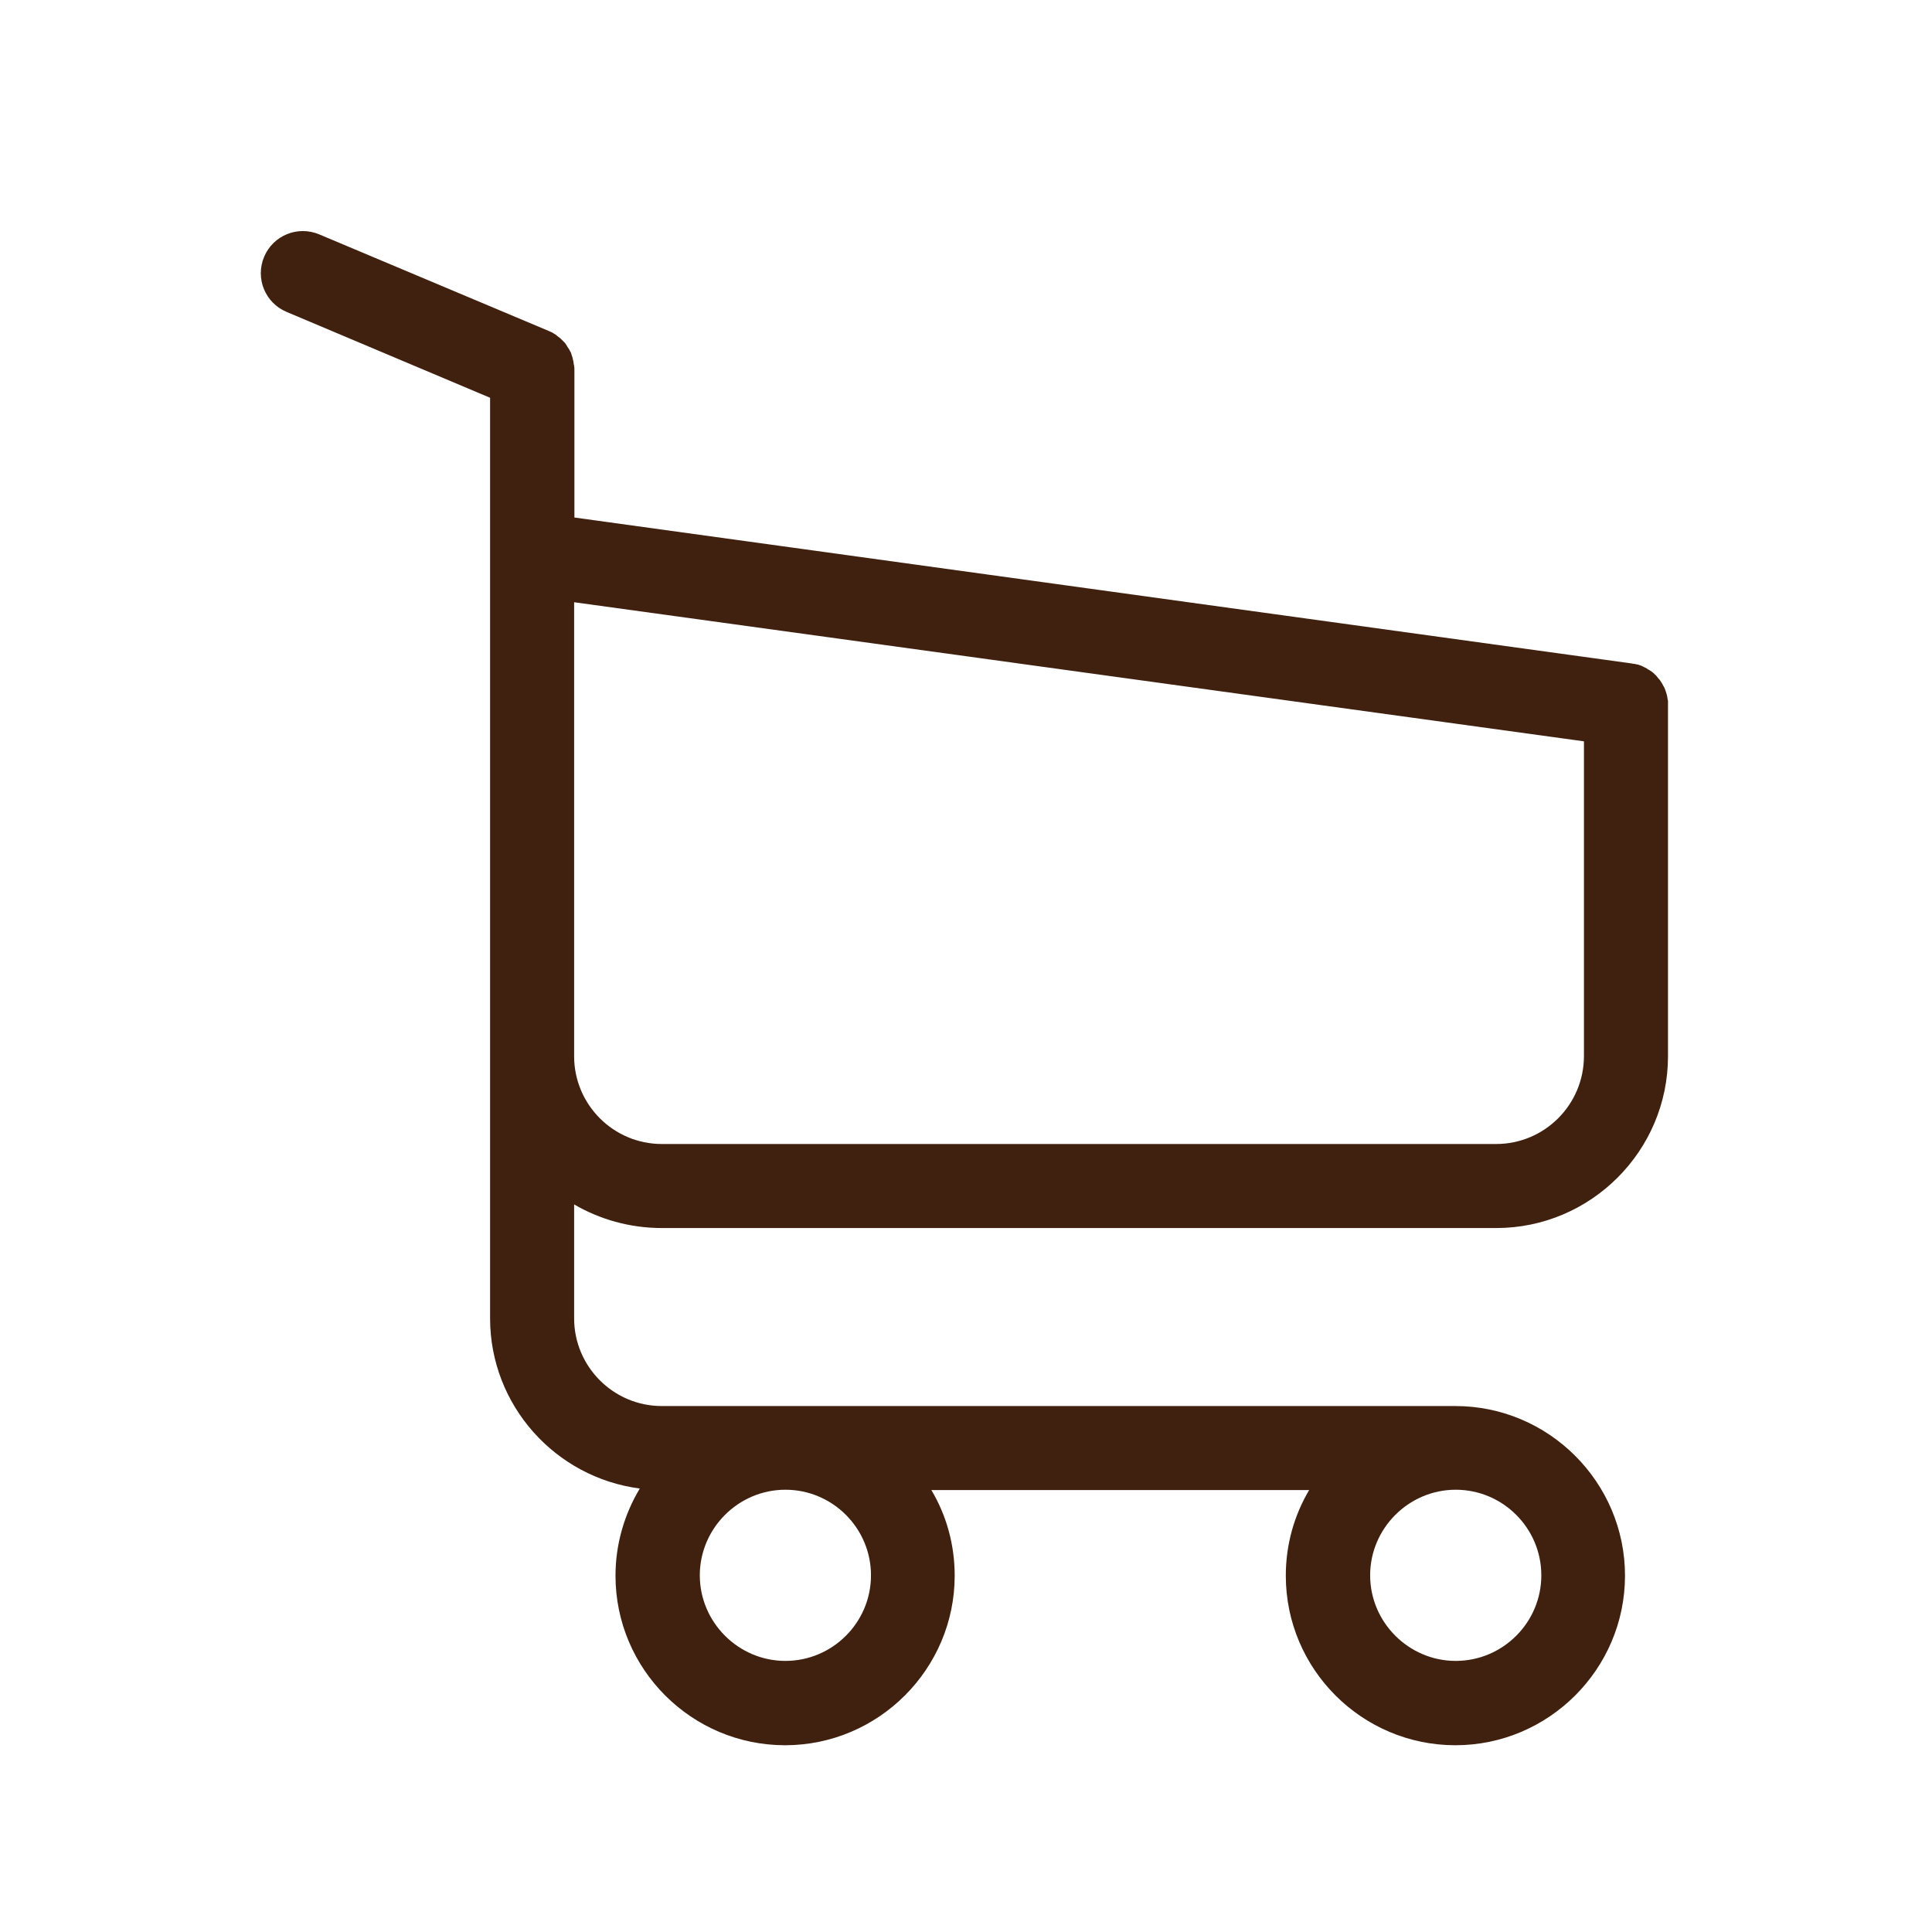 <svg xmlns="http://www.w3.org/2000/svg" xmlns:xlink="http://www.w3.org/1999/xlink" version="1.1" x="0px" y="0px" viewBox="0 0 60 60" enable-background="new 0 0 60 60" xml:space="preserve" width="60" height="60">


<path fill="#40210f" d="M20.555,38.138h25.911c2.938,0,5.335-2.397,5.335-5.335V21.901c0-0.01,0-0.029,0-0.039c0-0.029,0-0.048,0-0.077    c0-0.019,0-0.039-0.01-0.058c0-0.019-0.01-0.048-0.01-0.068c0-0.019-0.01-0.039-0.01-0.058c-0.01-0.019-0.01-0.039-0.019-0.068    c-0.01-0.019-0.01-0.039-0.019-0.058c-0.01-0.019-0.01-0.039-0.019-0.058c-0.01-0.019-0.019-0.039-0.029-0.068    c-0.01-0.019-0.019-0.039-0.029-0.048c-0.01-0.019-0.019-0.039-0.029-0.058c-0.01-0.019-0.019-0.029-0.029-0.048    c-0.01-0.019-0.029-0.039-0.039-0.058c-0.01-0.019-0.019-0.029-0.039-0.048c-0.01-0.019-0.029-0.029-0.039-0.048    c-0.01-0.019-0.029-0.029-0.039-0.048c-0.01-0.019-0.029-0.029-0.039-0.039c-0.019-0.019-0.029-0.029-0.048-0.048    c-0.019-0.01-0.029-0.029-0.048-0.039c-0.019-0.01-0.039-0.029-0.058-0.039c-0.019-0.01-0.029-0.019-0.048-0.029    c-0.019-0.01-0.039-0.019-0.058-0.039c-0.019-0.01-0.039-0.019-0.058-0.029c-0.019-0.01-0.039-0.019-0.058-0.029    c-0.019-0.01-0.039-0.019-0.058-0.029s-0.039-0.01-0.058-0.019s-0.048-0.019-0.068-0.019s-0.039-0.01-0.048-0.01    c-0.029-0.01-0.048-0.01-0.077-0.01c-0.01,0-0.019-0.01-0.039-0.01l-32.84-4.533v-4.581c0-0.048,0-0.097-0.01-0.135    c0-0.01,0-0.019-0.01-0.039c0-0.029-0.01-0.058-0.01-0.087c-0.01-0.029-0.01-0.048-0.019-0.077c0-0.019-0.01-0.029-0.01-0.048    c-0.01-0.029-0.019-0.058-0.029-0.087c0-0.01-0.01-0.029-0.01-0.039c-0.01-0.029-0.019-0.048-0.039-0.077    c-0.01-0.01-0.01-0.029-0.019-0.039c-0.01-0.019-0.019-0.039-0.039-0.058c-0.01-0.019-0.019-0.029-0.029-0.048    s-0.019-0.029-0.029-0.048c-0.01-0.019-0.029-0.039-0.039-0.058c-0.01-0.01-0.019-0.019-0.029-0.029    c-0.019-0.019-0.039-0.039-0.058-0.058c-0.01-0.01-0.019-0.019-0.029-0.029c-0.019-0.019-0.039-0.039-0.068-0.058    c-0.01-0.01-0.029-0.019-0.039-0.029c-0.019-0.019-0.039-0.029-0.058-0.048c-0.029-0.019-0.058-0.039-0.077-0.048    c-0.01-0.01-0.019-0.01-0.029-0.019c-0.039-0.019-0.087-0.039-0.126-0.058L9.914,7.279c-0.667-0.28-1.43,0.029-1.711,0.696    c-0.28,0.667,0.029,1.43,0.696,1.711l6.321,2.667v5.915v0.937v7.19v6.427v8.118c0,2.706,2.03,4.948,4.649,5.287    c-0.474,0.792-0.754,1.72-0.754,2.706c0,2.909,2.368,5.267,5.267,5.267s5.267-2.368,5.267-5.267c0-0.966-0.261-1.885-0.725-2.658    h11.733c-0.464,0.783-0.725,1.691-0.725,2.658c0,2.909,2.368,5.267,5.267,5.267c2.899,0,5.267-2.368,5.267-5.267    c0-2.899-2.368-5.267-5.267-5.267H20.555c-1.508,0-2.725-1.227-2.725-2.725v-3.537C18.622,37.867,19.559,38.138,20.555,38.138z     M27.049,48.923c0,1.469-1.198,2.658-2.658,2.658c-1.459,0-2.658-1.198-2.658-2.658c0-1.459,1.198-2.658,2.658-2.658    C25.851,46.265,27.049,47.454,27.049,48.923z M47.867,48.923c0,1.469-1.198,2.658-2.658,2.658c-1.459,0-2.658-1.198-2.658-2.658    c0-1.459,1.198-2.658,2.658-2.658C46.668,46.265,47.867,47.454,47.867,48.923z M46.465,35.528H20.555    c-1.508,0-2.725-1.227-2.725-2.725v-6.427v-7.19v-0.483l31.361,4.32v9.771C49.191,34.31,47.963,35.528,46.465,35.528z"/>


</svg>